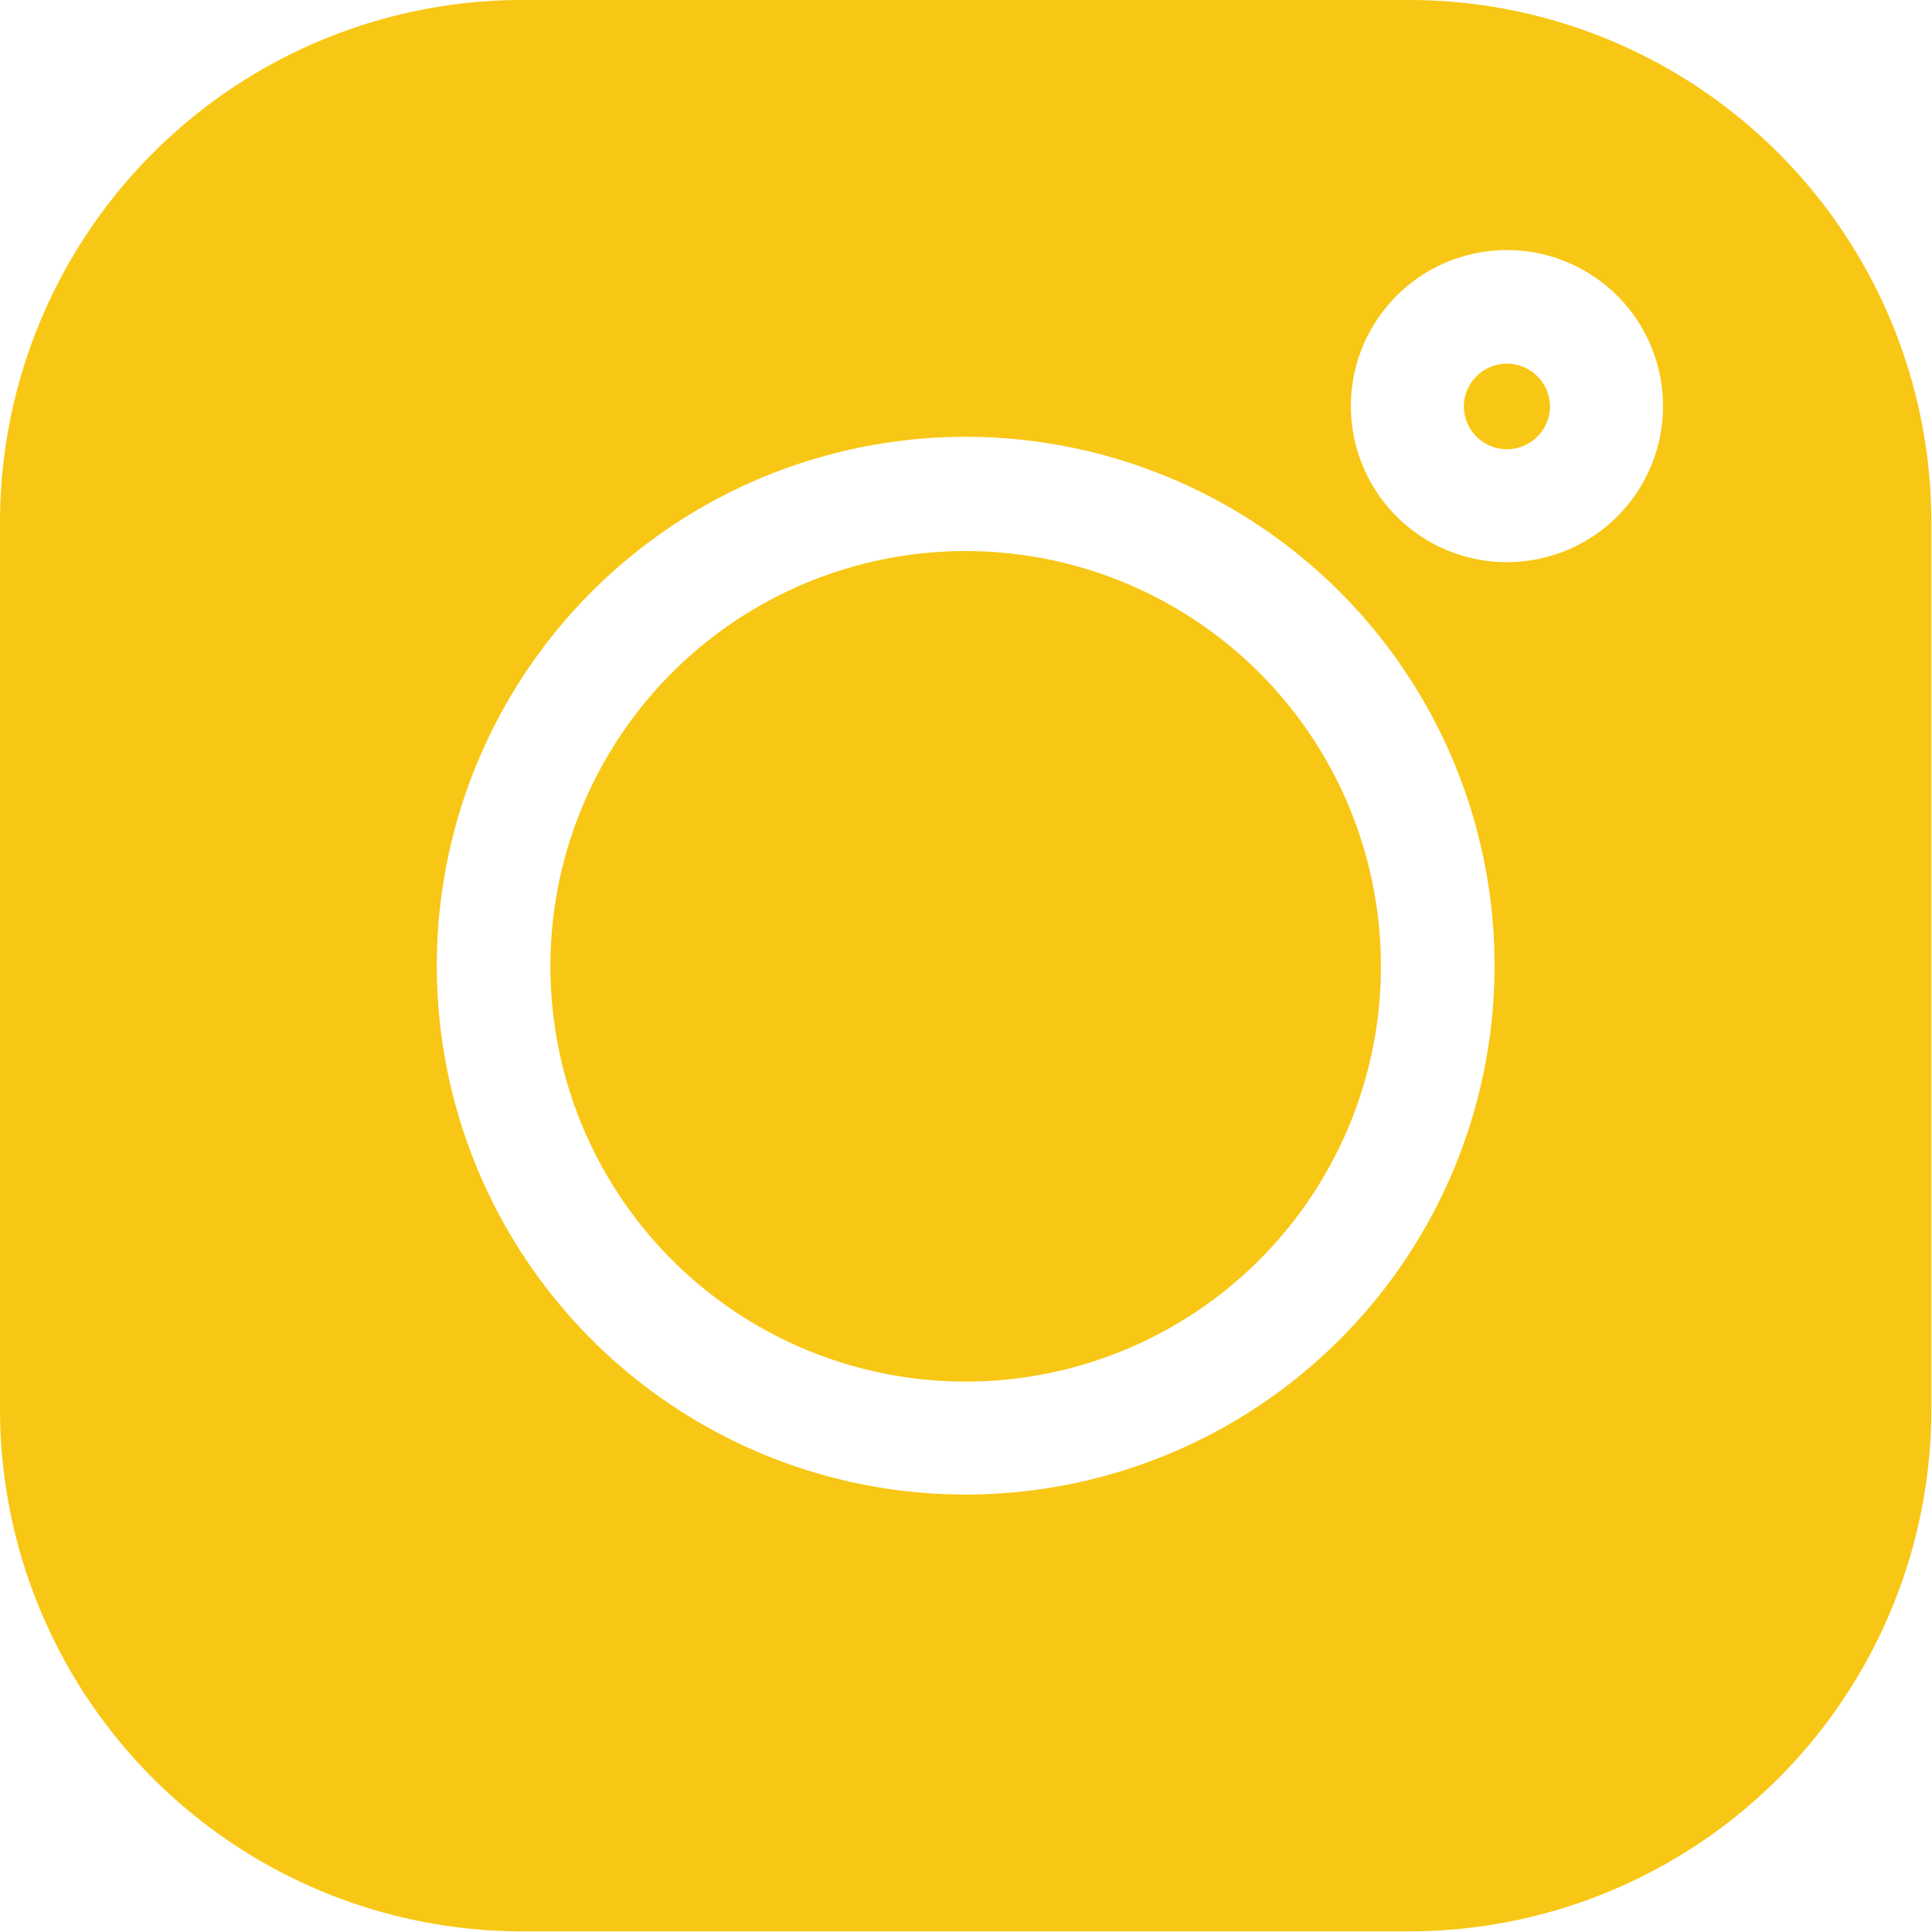 <svg xmlns="http://www.w3.org/2000/svg" viewBox="0 0 29.59 29.59"><defs><style>.cls-1{fill:#f8c715;}</style></defs><g id="Layer_2" data-name="Layer 2"><path class="cls-1" d="M21.58,0H8A8,8,0,0,0,0,8V21.58a8,8,0,0,0,8,8H21.58a8,8,0,0,0,8-8V8A8,8,0,0,0,21.58,0ZM14.8,22.89a8.1,8.1,0,1,1,8.09-8.09A8.1,8.1,0,0,1,14.8,22.89ZM23.08,8.61a2.39,2.39,0,1,1,2.39-2.39A2.39,2.39,0,0,1,23.08,8.61Z"/><path class="cls-1" d="M14.8,8.44a6.36,6.36,0,1,0,6.35,6.36A6.36,6.36,0,0,0,14.8,8.44Z"/><path class="cls-1" d="M23.08,5.57a.66.66,0,0,0-.66.65.66.66,0,0,0,1.32,0A.66.66,0,0,0,23.08,5.57Z"/></g></svg>